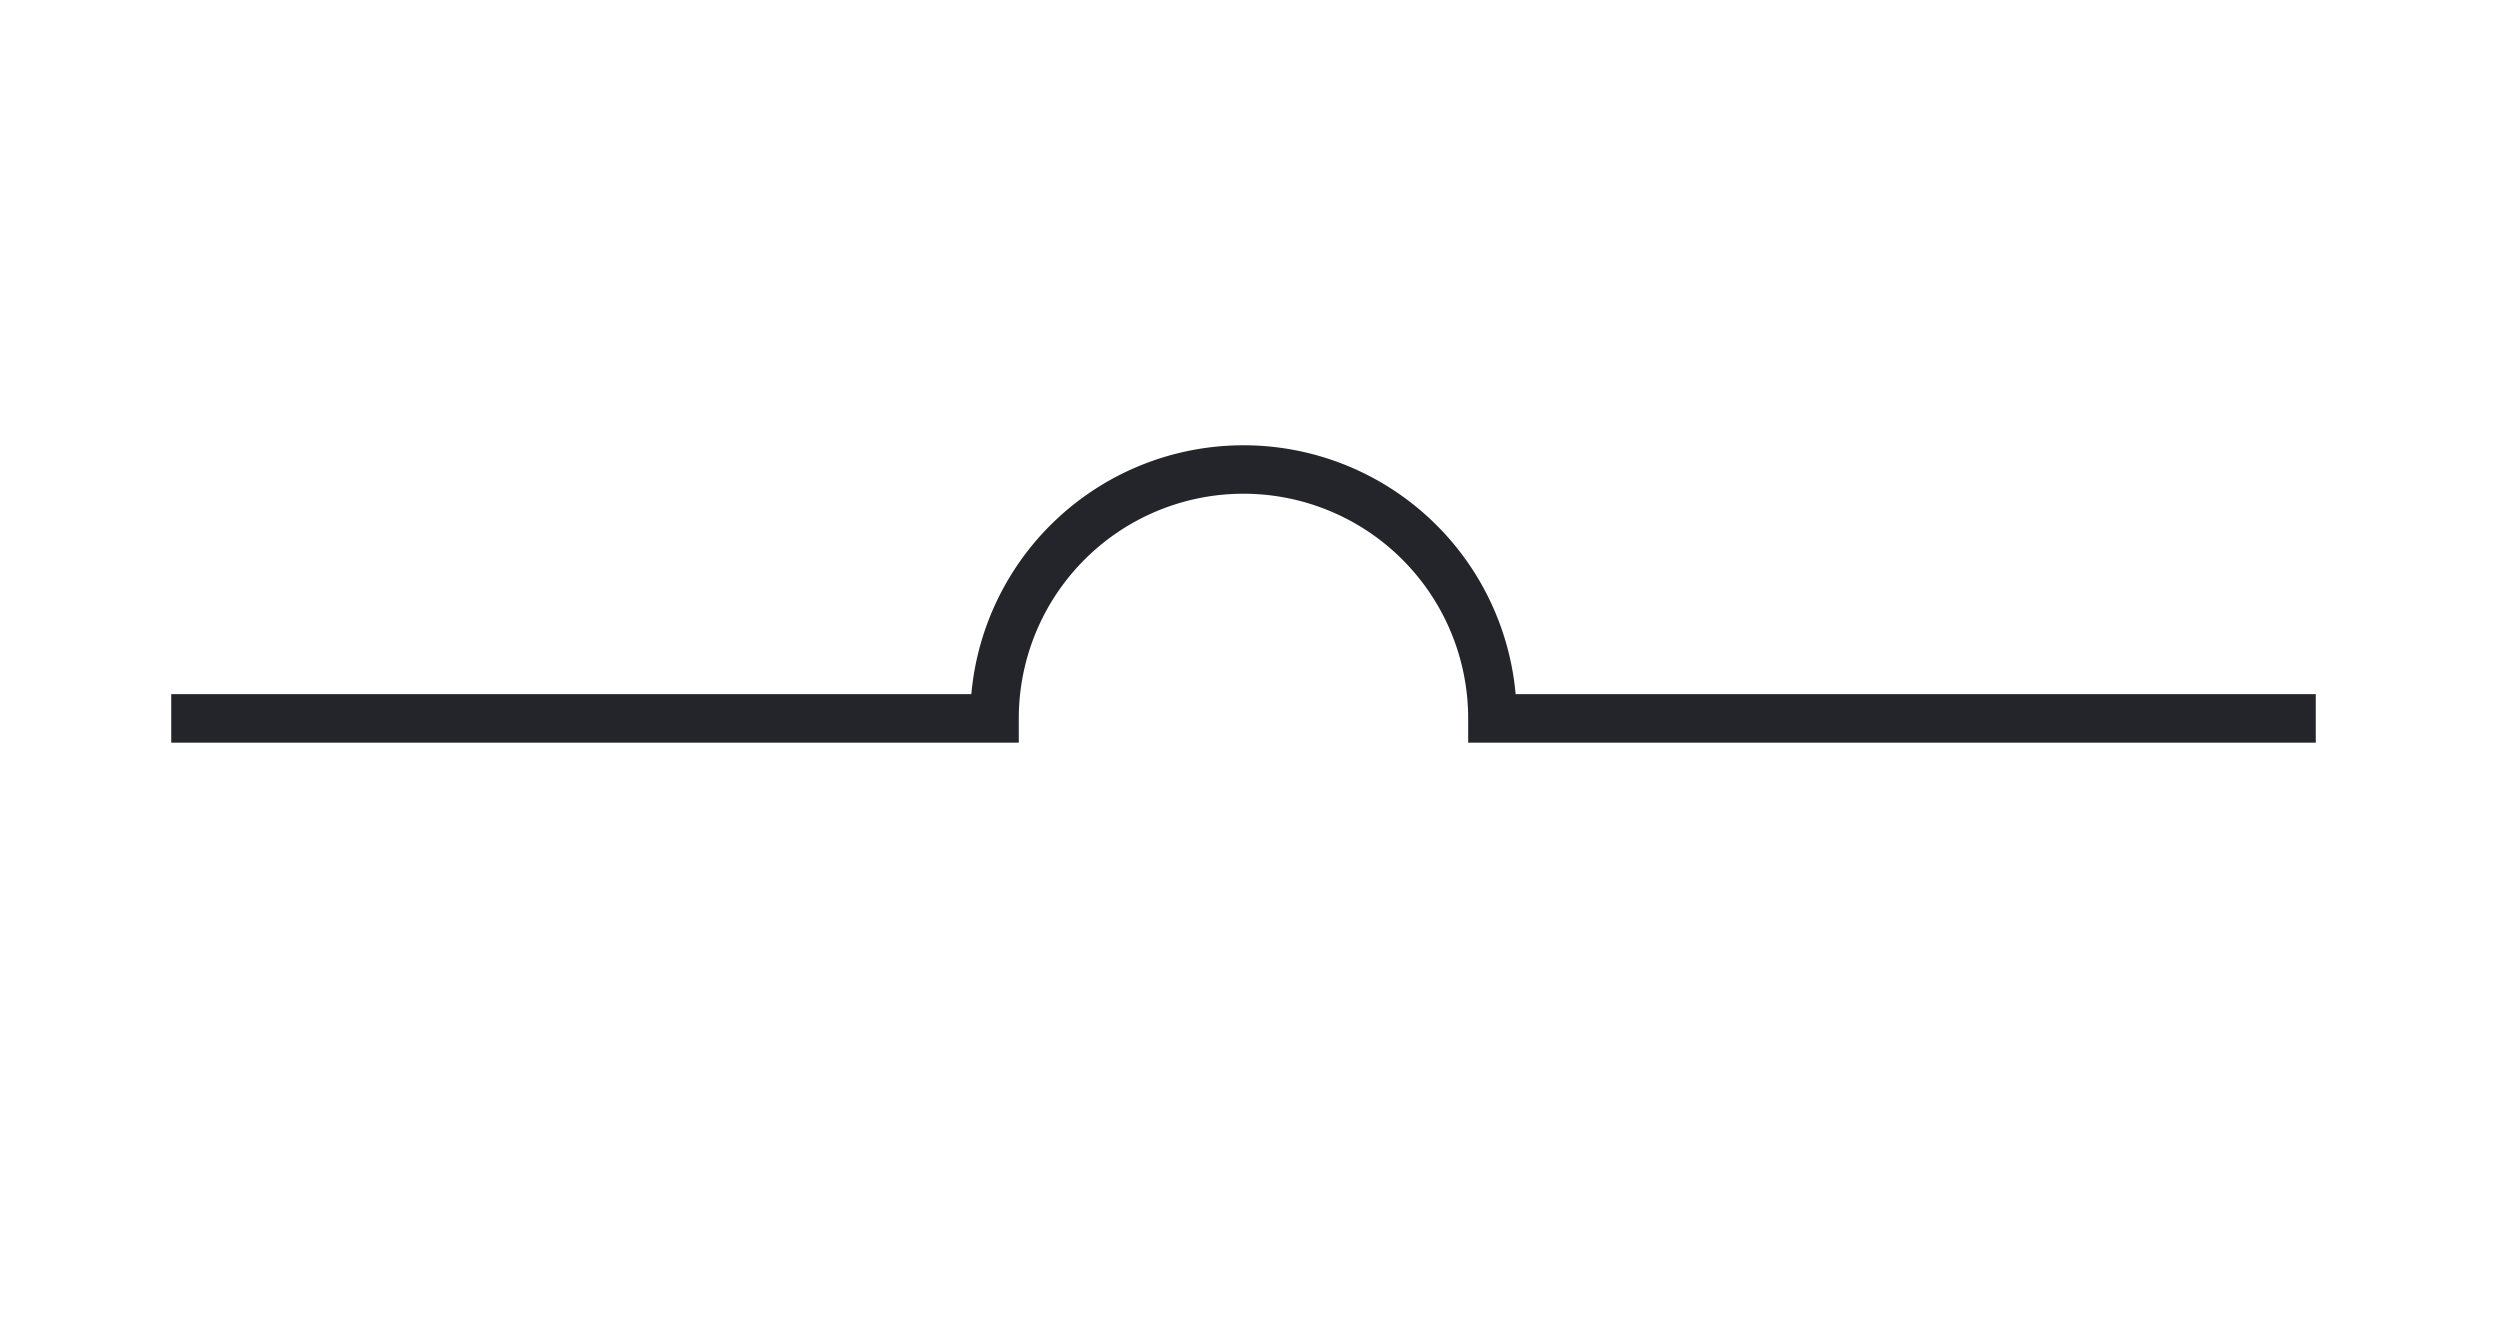 <?xml version="1.0"?>
<svg xmlns="http://www.w3.org/2000/svg" xmlns:xlink="http://www.w3.org/1999/xlink" viewBox="0 0 146 78">
  <defs>
    <clipPath id="clip-path">
      <rect id="&#x9577;&#x65B9;&#x5F62;_886" data-name="&#x9577;&#x65B9;&#x5F62; 886" width="125.241" height="17.373" transform="translate(0 0)" fill="none"/>
    </clipPath>
  </defs>
  <g id="&#x30B0;&#x30EB;&#x30FC;&#x30D7;_571" data-name="&#x30B0;&#x30EB;&#x30FC;&#x30D7; 571" transform="translate(-1022 -3841)">
    <g id="&#x30B0;&#x30EB;&#x30FC;&#x30D7;_570" data-name="&#x30B0;&#x30EB;&#x30FC;&#x30D7; 570" transform="translate(1032 3867)">
      <g id="&#x30B0;&#x30EB;&#x30FC;&#x30D7;_569" data-name="&#x30B0;&#x30EB;&#x30FC;&#x30D7; 569" clip-path="url(#clip-path)">
        <path id="&#x30D1;&#x30B9;_2779" data-name="&#x30D1;&#x30B9; 2779" d="M125.241,17.373h-49.5V15.956a13.122,13.122,0,1,0-26.244,0v1.417H0V14.539H46.726a15.957,15.957,0,0,1,31.787,0h46.728Z" fill="#24252a"/>
      </g>
    </g>
    <rect id="&#x9577;&#x65B9;&#x5F62;_887" data-name="&#x9577;&#x65B9;&#x5F62; 887" width="146" height="78" transform="translate(1022 3841)" fill="none"/>
  </g>
</svg>
